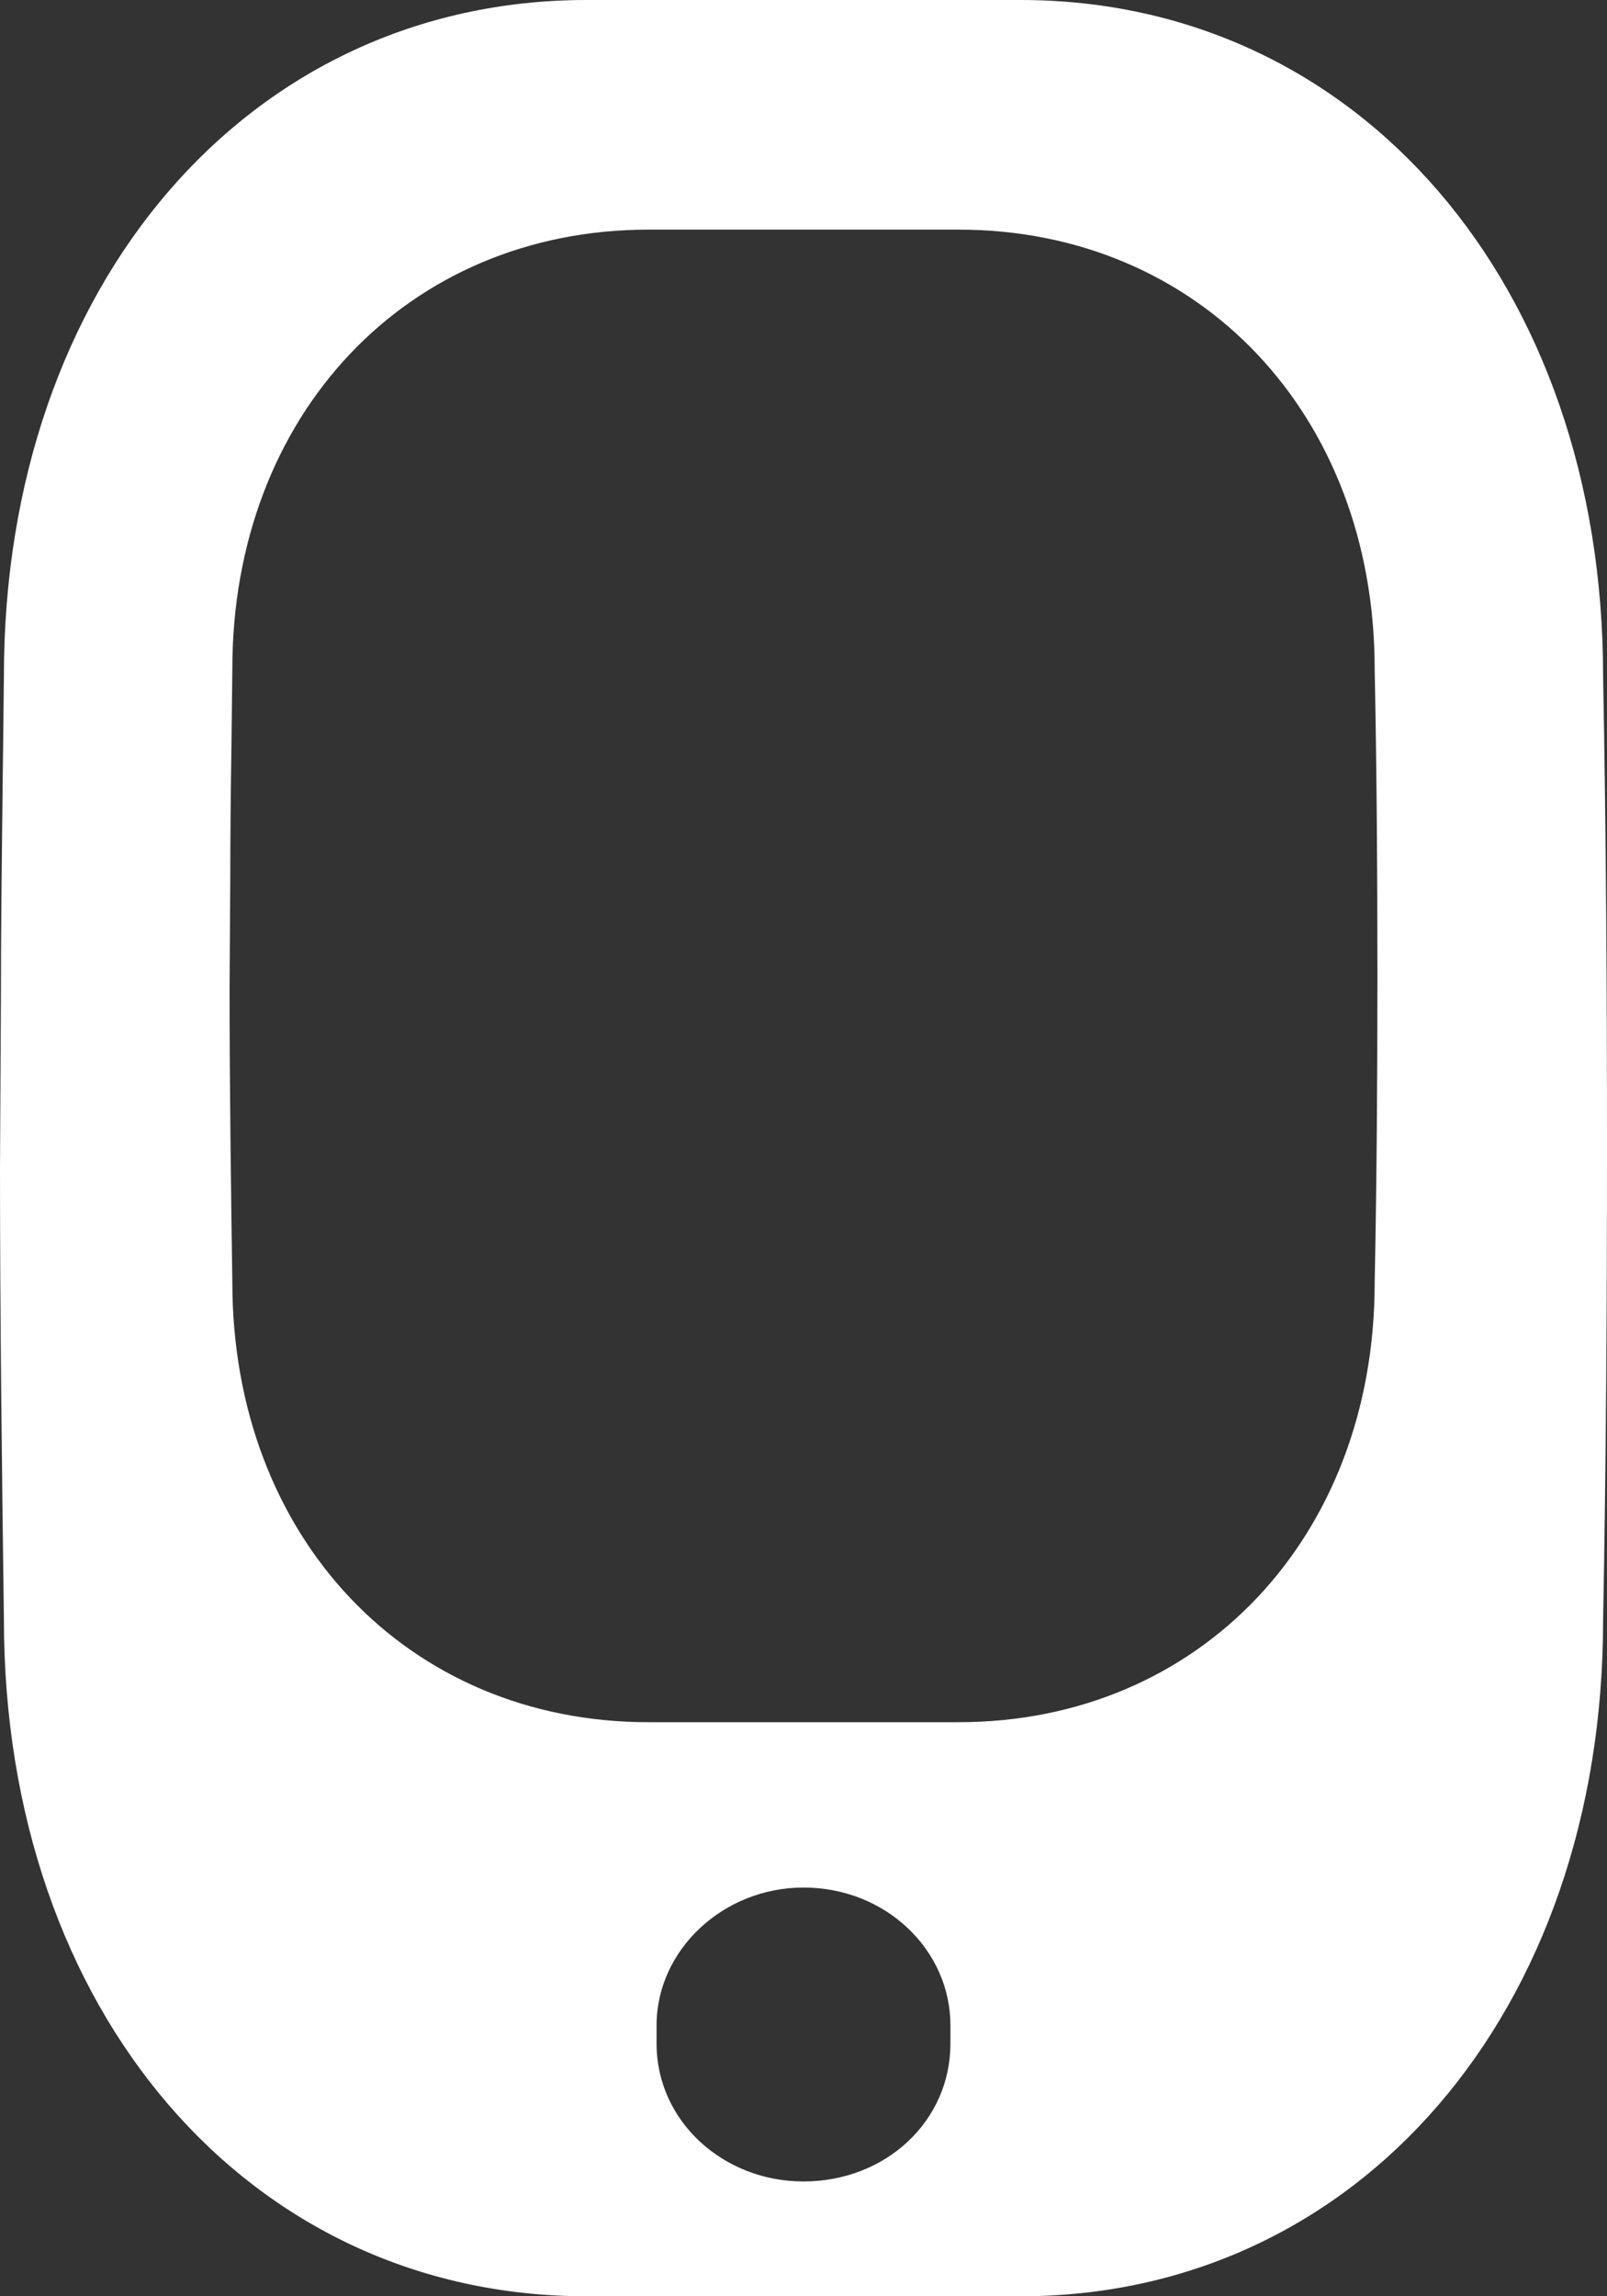 <svg width="14" height="20" viewBox="0 0 14 20" fill="none" xmlns="http://www.w3.org/2000/svg">
<rect x="0" y="0" width="14" height="20" fill="#333333" stroke="none"/>
<path fill-rule="evenodd" clip-rule="evenodd" d="M0.008 8.695C0.008 8.076 0.016 7.457 0.023 6.836L0.023 6.836C0.027 6.521 0.031 6.205 0.034 5.888C0.034 2.483 2.166 -0 5.109 -0H8.891C11.834 -0 13.966 2.483 13.966 5.888C13.992 7.252 14 8.616 14 9.99C14 11.364 13.992 12.748 13.966 14.112C13.966 17.517 11.834 20 8.891 20H5.109C2.166 20 0.034 17.517 0.034 14.102C0.017 12.816 0 11.501 0 10.167L0.008 8.695ZM8.28 17.64V17.8C8.28 18.474 7.717 19 7 19C6.3 19 5.72 18.474 5.72 17.8V17.64C5.72 16.984 6.3 16.44 7 16.44C7.717 16.44 8.28 16.984 8.28 17.64ZM2.017 6.443C2.011 6.847 2.006 7.25 2.006 7.652L2 8.608C2 9.476 2.012 10.331 2.024 11.166C2.024 13.386 3.547 15 5.65 15H8.35C10.453 15 11.976 13.386 11.976 11.173C11.994 10.286 12 9.387 12 8.494C12 7.601 11.994 6.714 11.976 5.827C11.976 3.614 10.453 2 8.35 2H5.65C3.547 2 2.024 3.614 2.024 5.827C2.022 6.033 2.019 6.239 2.017 6.443Z" fill="white"/>
</svg>